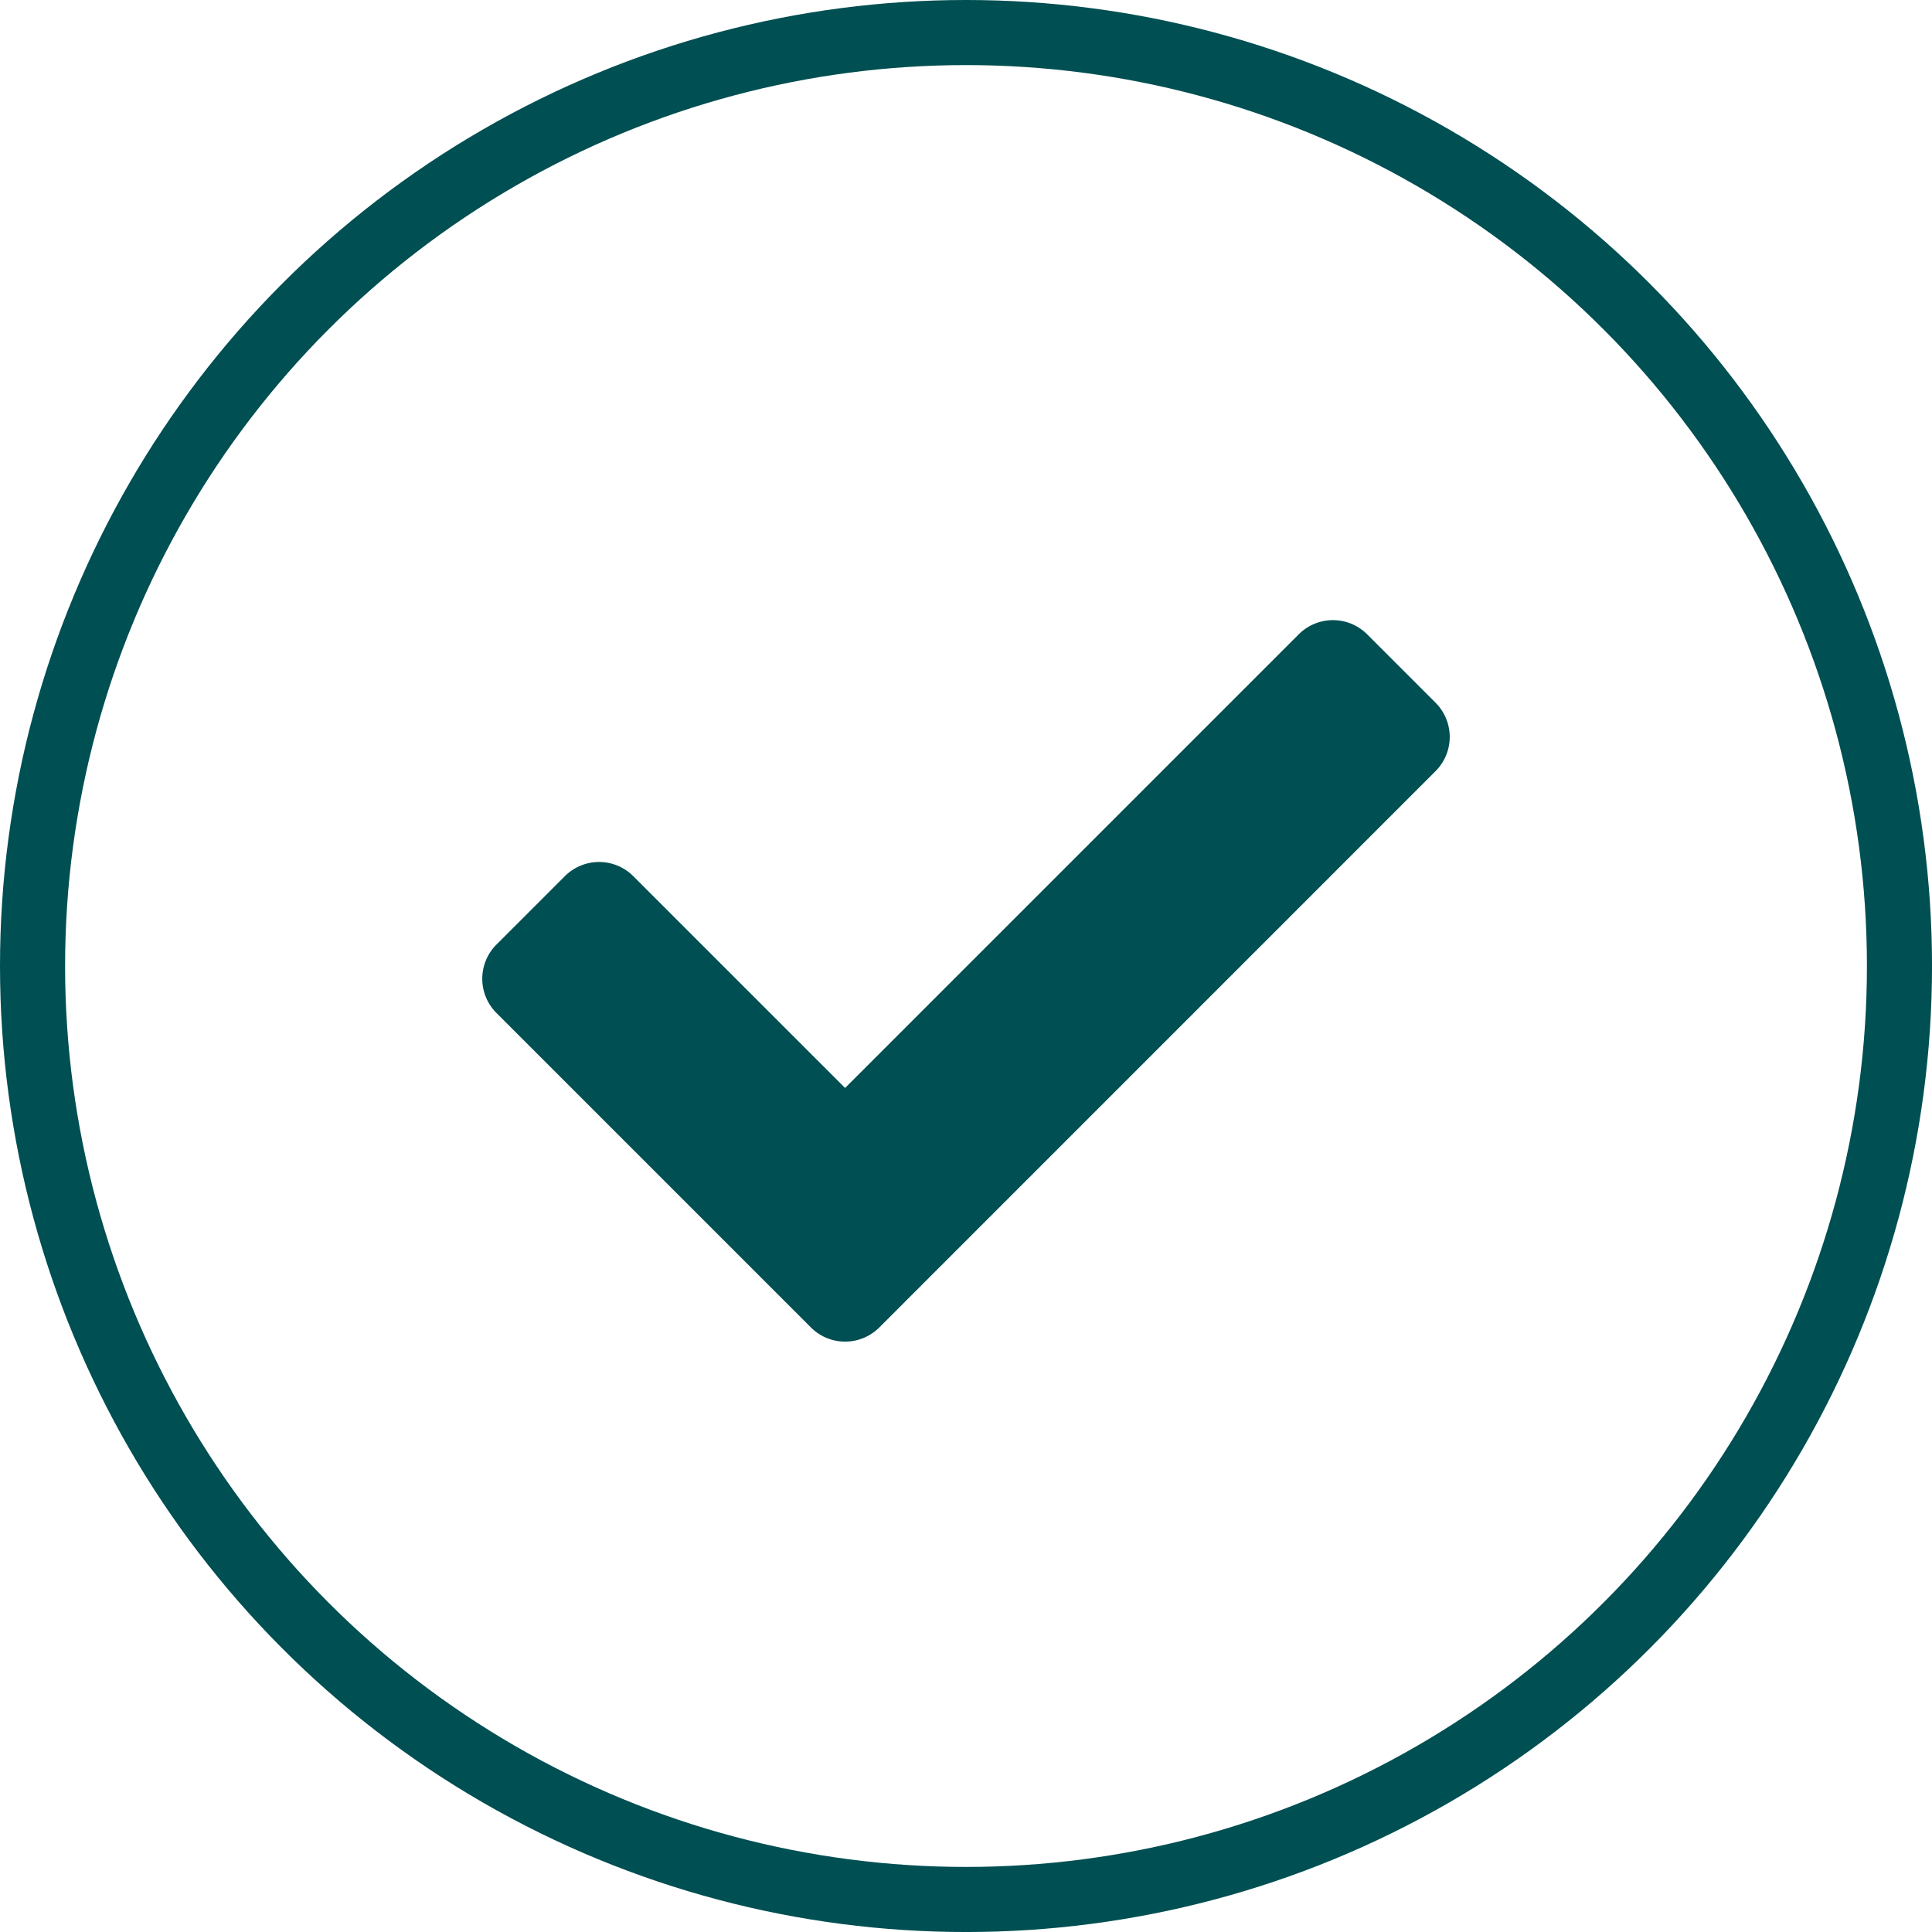 <svg id="Group_1878" data-name="Group 1878" xmlns="http://www.w3.org/2000/svg" width="89.041" height="89.041" viewBox="0 0 89.041 89.041">
  <g id="Group_1877" data-name="Group 1877">
    <g id="Ellipse_29" data-name="Ellipse 29" fill="none" stroke="#004f52" stroke-width="3">
      <circle cx="44.521" cy="44.521" r="44.521" stroke="none"/>
      <circle cx="44.521" cy="44.521" r="43.021" fill="none"/>
    </g>
  </g>
  <path id="Icon_awesome-check" data-name="Icon awesome-check" d="M15.144,37.173.653,22.682a2.229,2.229,0,0,1,0-3.153l3.153-3.153a2.229,2.229,0,0,1,3.153,0l9.762,9.761L37.628,5.23a2.229,2.229,0,0,1,3.153,0l3.153,3.153a2.229,2.229,0,0,1,0,3.153L18.3,37.173A2.229,2.229,0,0,1,15.144,37.173Z" transform="translate(22.227 24.004)" fill="#004f52"/>
</svg>
